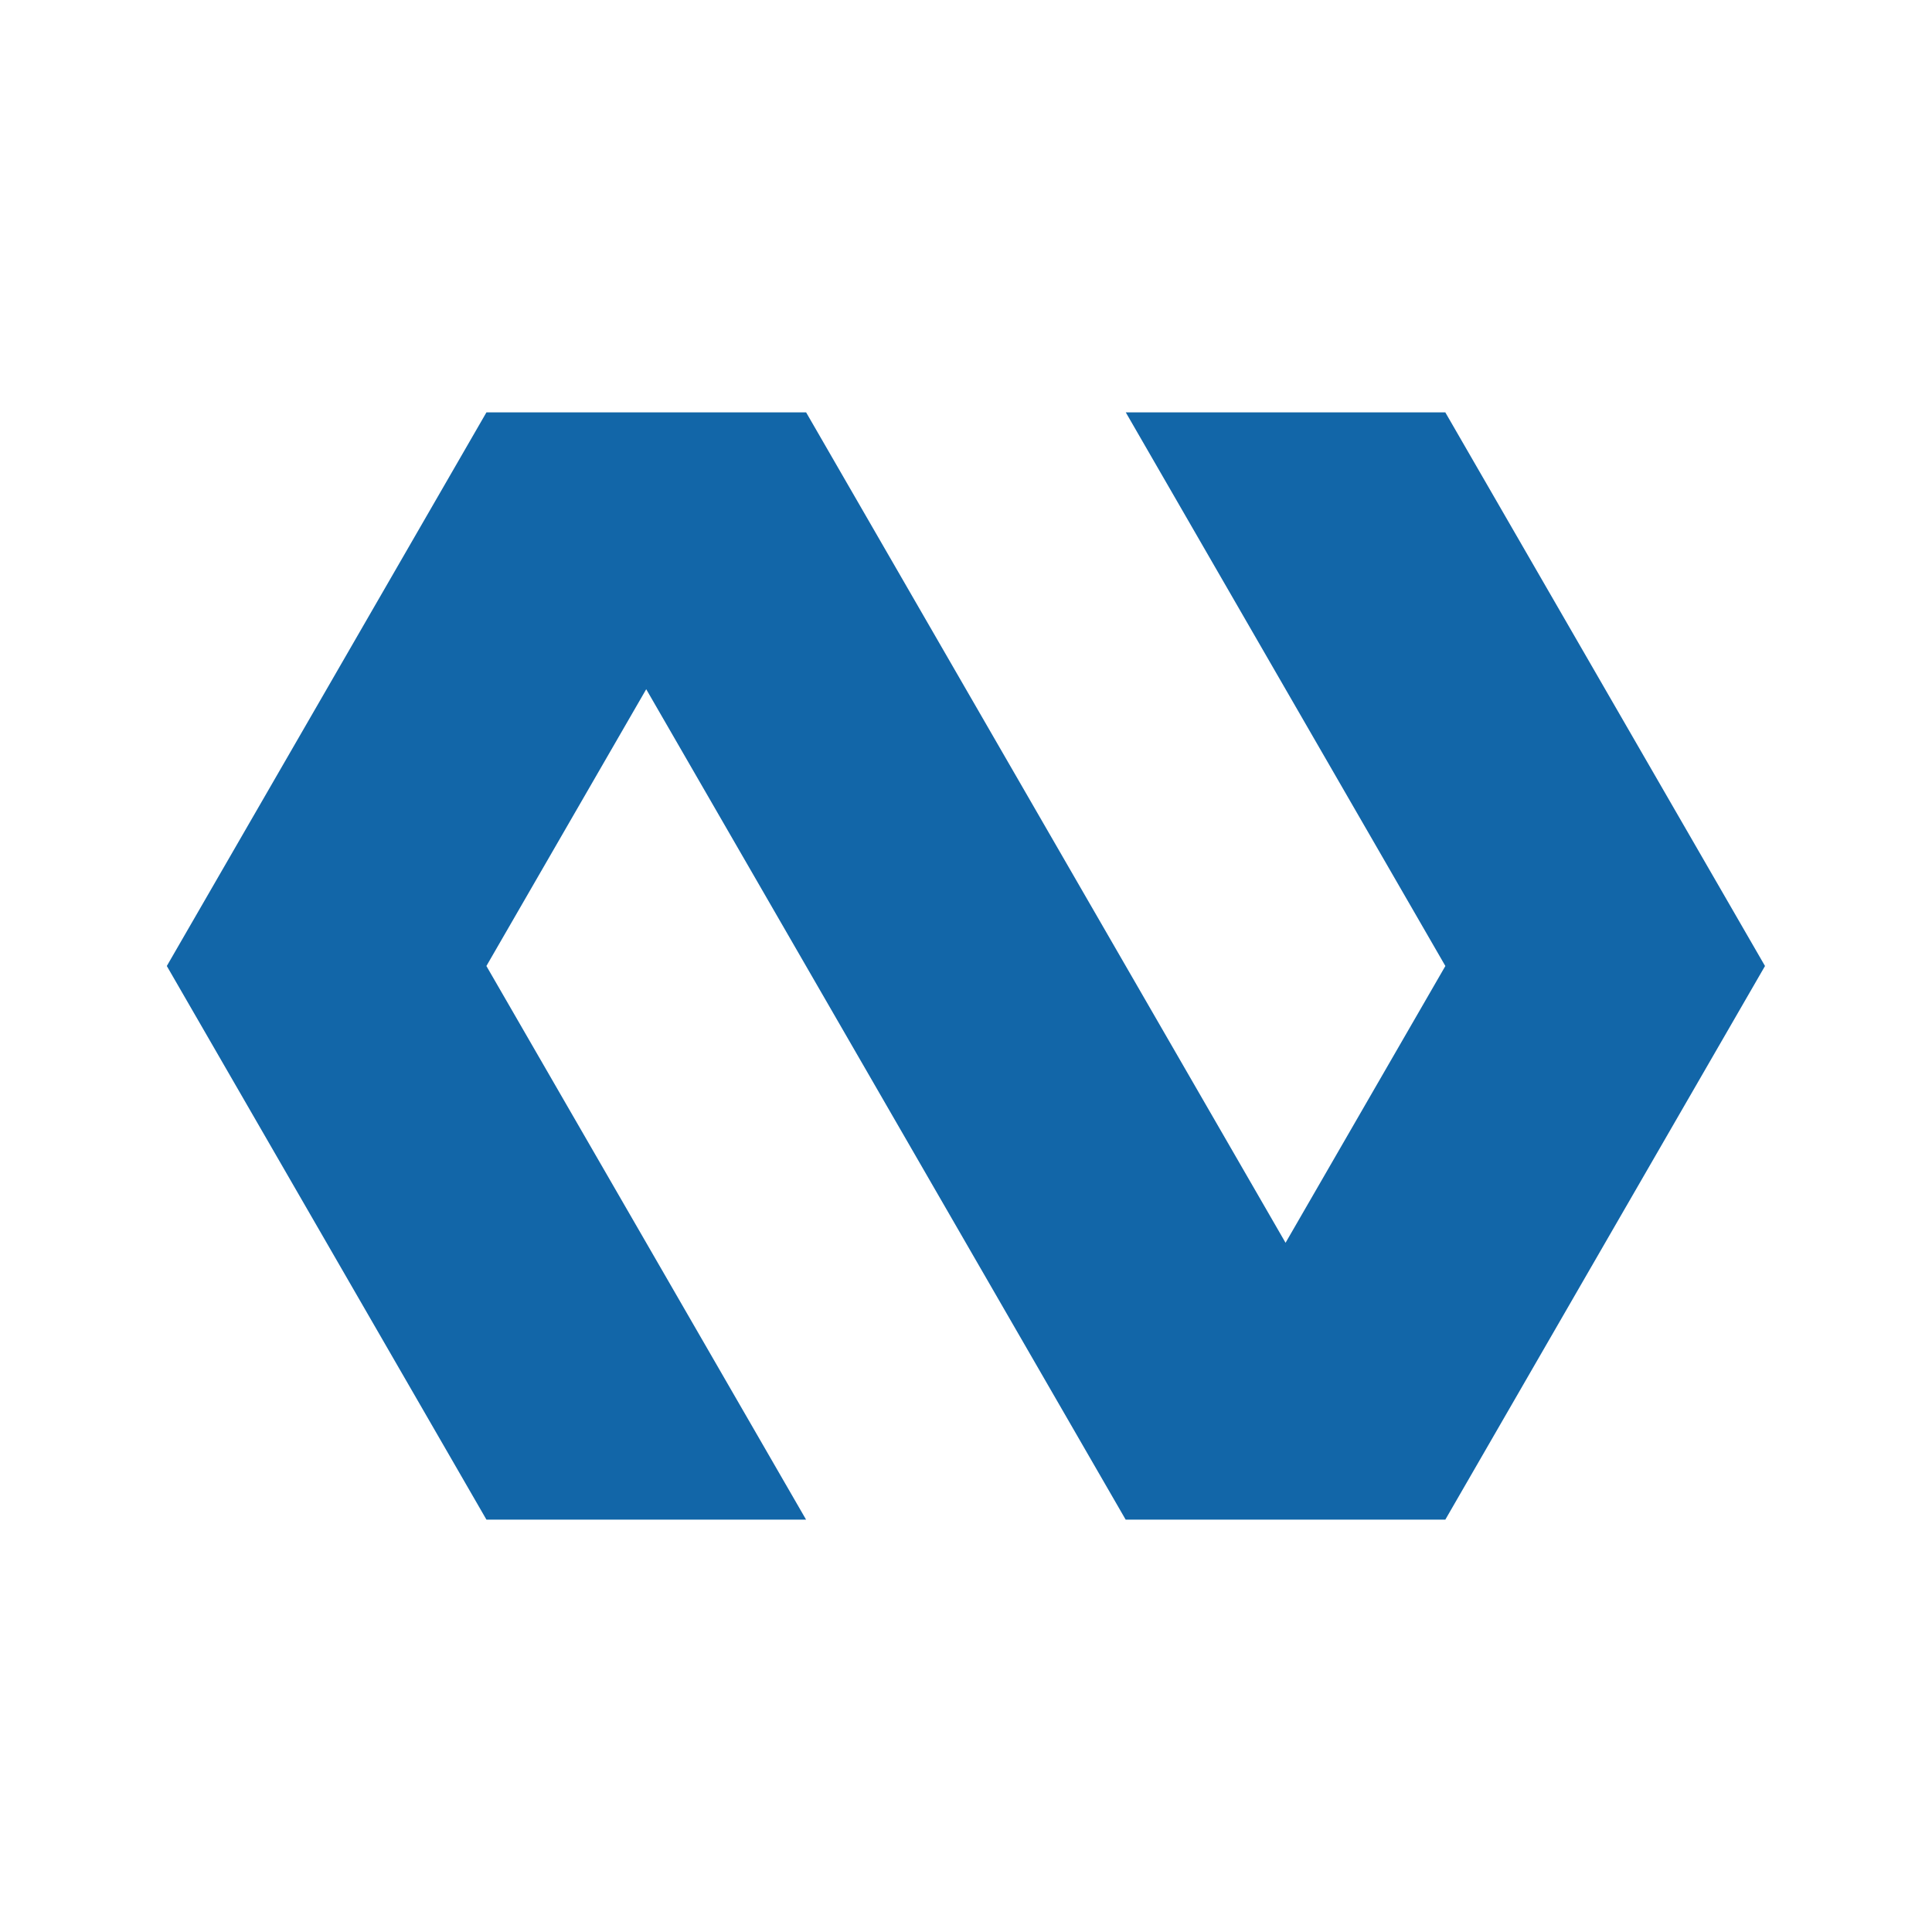 <?xml version="1.0" encoding="UTF-8"?><svg id="Layer_1" xmlns="http://www.w3.org/2000/svg" viewBox="0 0 500 500"><defs><style>.cls-1{fill:#1266a8;}</style></defs><path class="cls-1" d="m415.44,321.64h0s0,0,0,0h0Zm-82.73-143.28h0s0,0,0,0h0Zm41.37-71.64h0s-82.73,0-82.73,0h0l.47.82,40.88,70.82h0s0,0,0,0h0s0,0,0,0l41.36,71.64-41.36,71.63-120.99-209.56-3.09-5.35h-82.73s0,0,0,0l-39.62,68.64-1.73,3,18.87,32.68-18.1-31.35-.77-1.33-41.37,71.64,71.29,123.48,11.43,19.8h0s0,0,0,0h82.72l-41.36-71.64h0l-20.52-35.53-20.85-36.11,41.36-71.63,124.08,214.91h82.73l41.36-71.64h0,0s0,0,0,0h0s0,0,0,0l41.37-71.64-82.73-143.27Z"/></svg>